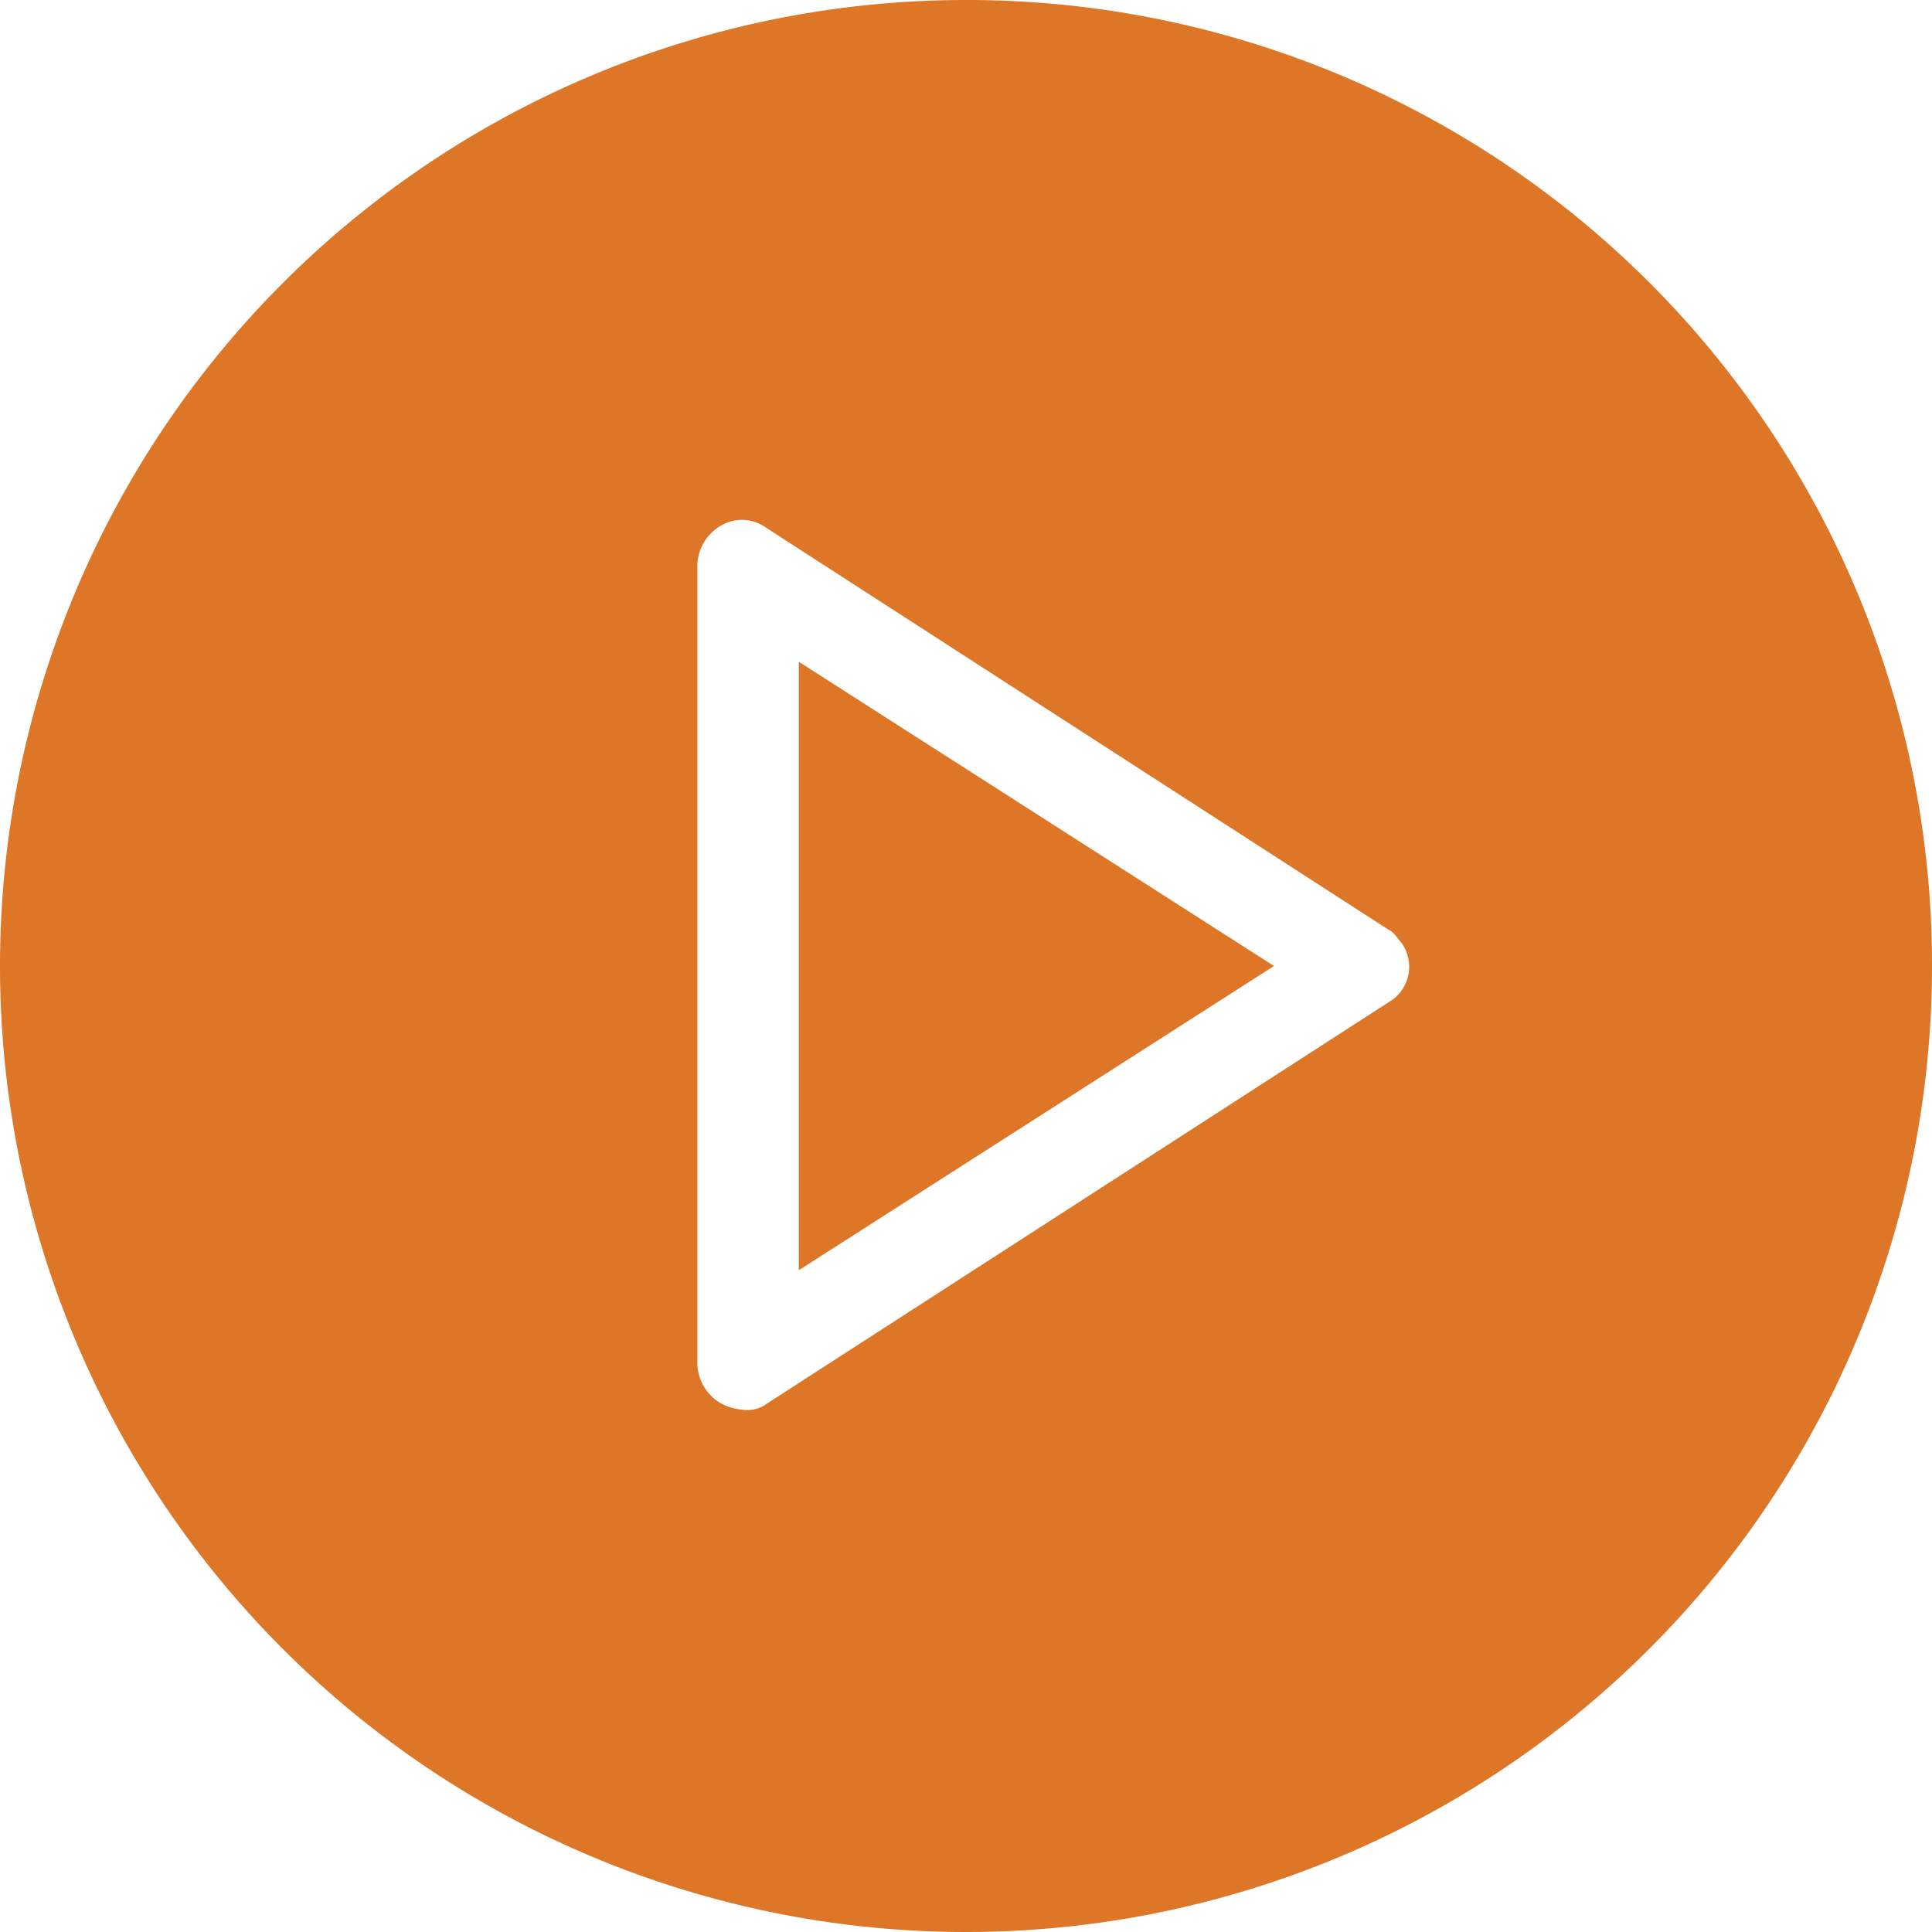 <svg xmlns="http://www.w3.org/2000/svg" width="66.68" height="66.68" viewBox="0 0 66.68 66.68">
  <g id="play" transform="translate(-0.5 -0.5)">
    <path id="路径_368" data-name="路径 368" d="M26.6,43,43,32.5,26.6,22Z" transform="translate(1.469 1.34)" fill="#dd7626"/>
    <path id="路径_369" data-name="路径 369" d="M33.84.5A33.34,33.34,0,1,0,67.18,33.84,33.3,33.3,0,0,0,33.84.5ZM48.426,35.09,26.964,48.947a1.123,1.123,0,0,1-.833.208,1.932,1.932,0,0,1-.729-.208,1.626,1.626,0,0,1-.833-1.354V19.983a1.626,1.626,0,0,1,.833-1.354,1.428,1.428,0,0,1,1.563.1L48.426,32.59c.208.1.313.313.417.417A1.41,1.41,0,0,1,48.426,35.09Z" fill="#dd7626"/>
  </g>
</svg>
